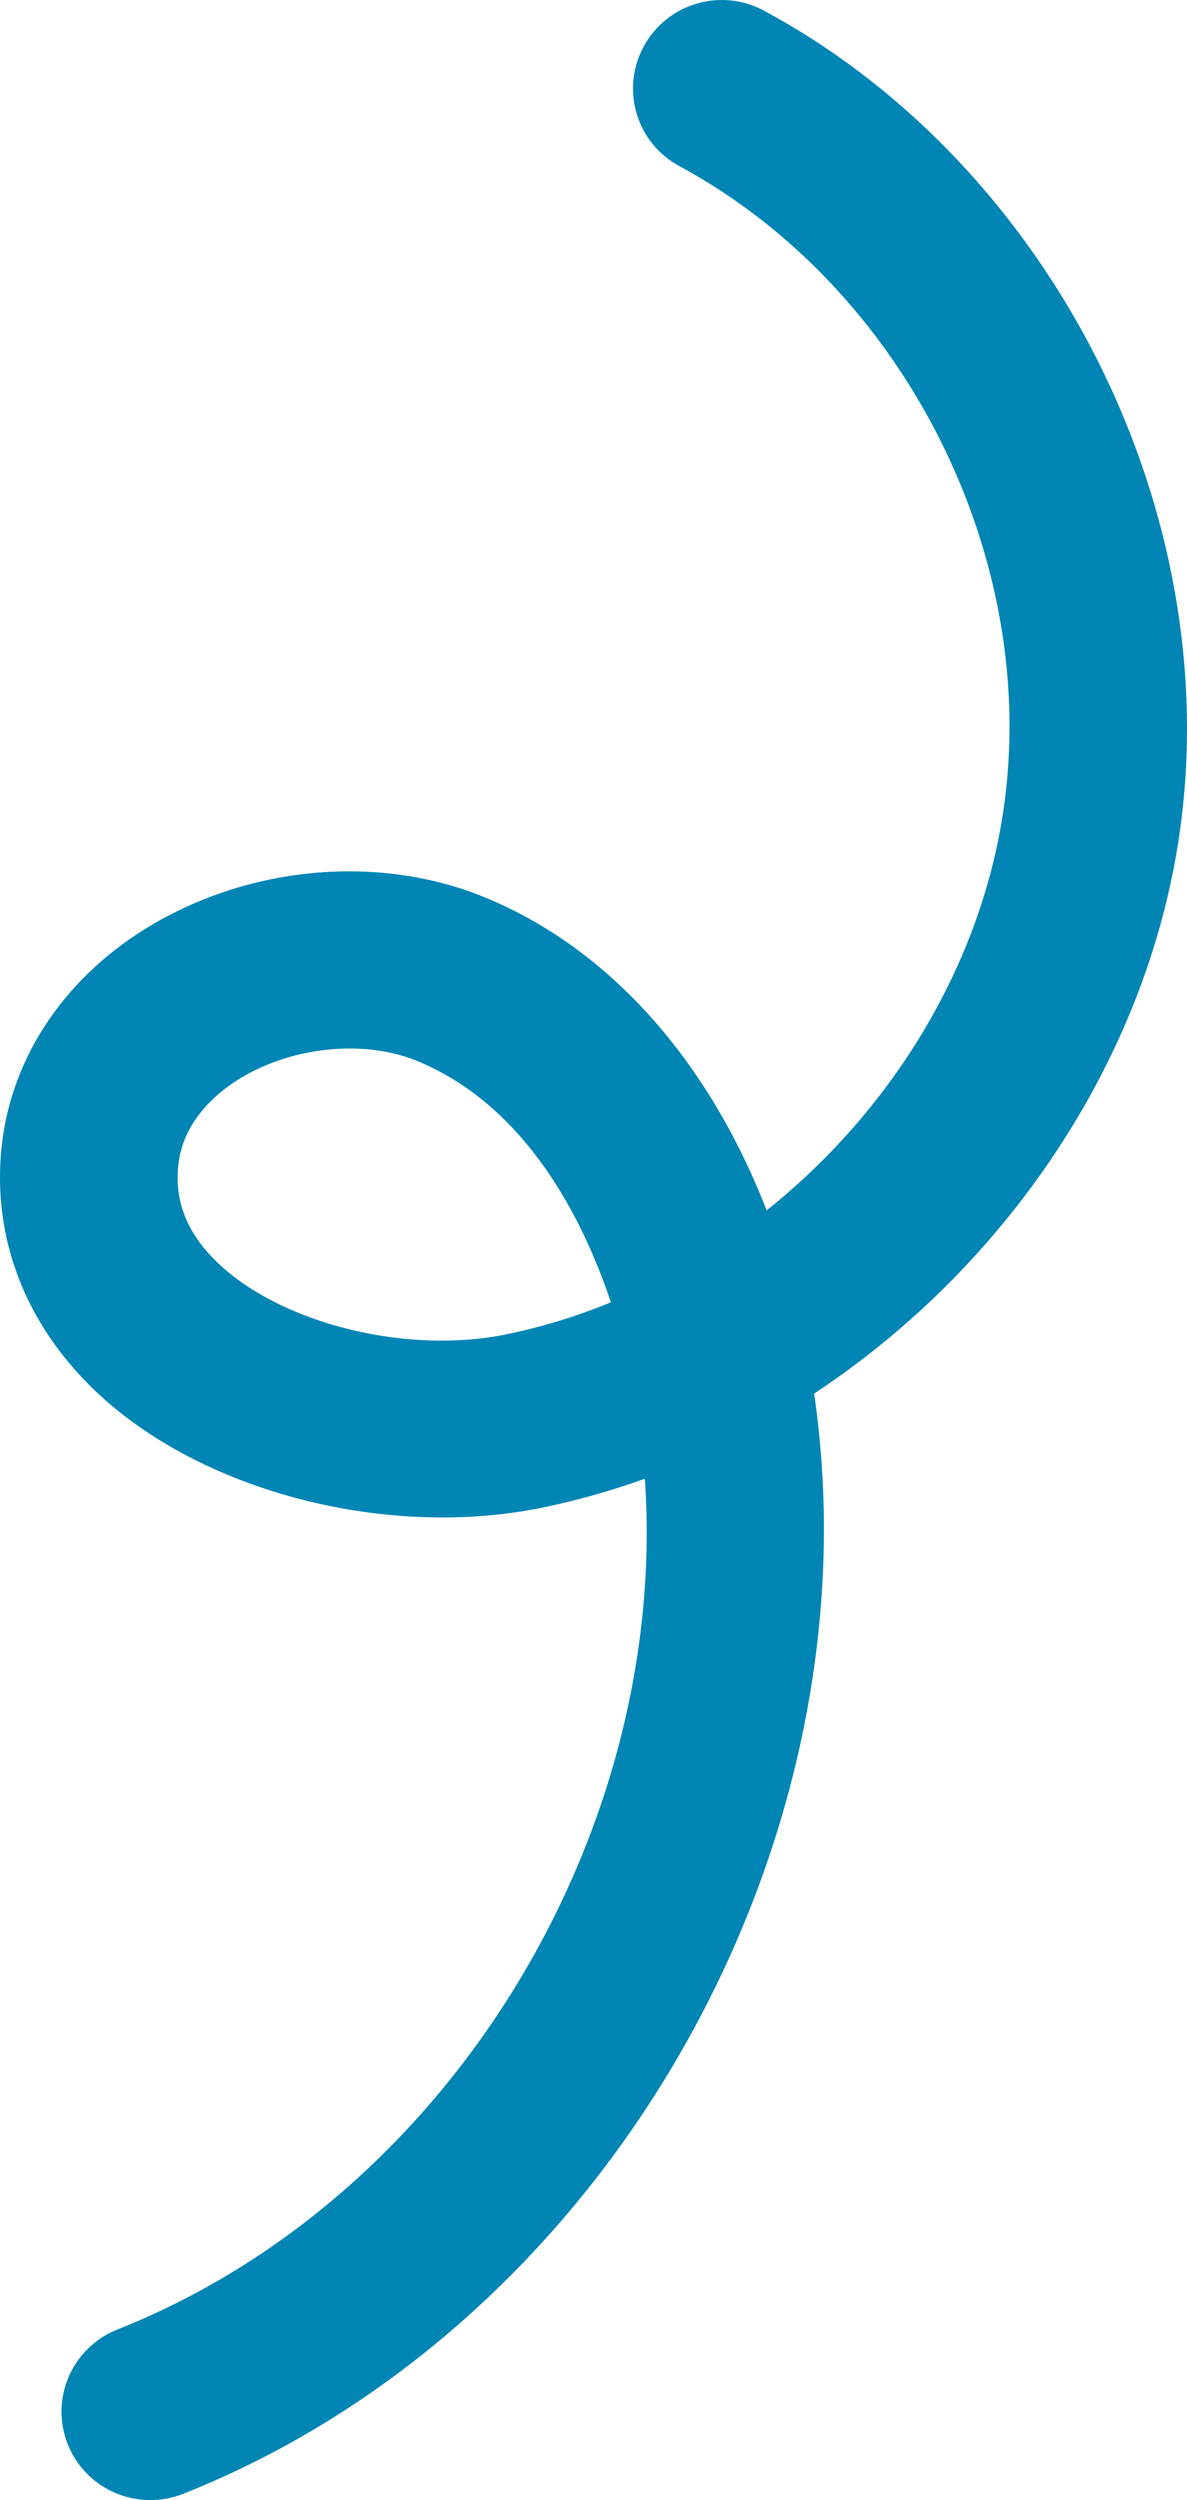 <svg width="38" height="80" viewBox="0 0 38 80" fill="none" xmlns="http://www.w3.org/2000/svg">
<path d="M11.19 33.551C10.013 33.551 8.789 33.862 7.771 34.456C7.072 34.869 5.875 35.779 5.71 37.269C5.574 38.489 6.024 39.552 7.088 40.518C9.161 42.398 13.078 43.34 16.204 42.699C17.353 42.463 18.474 42.119 19.557 41.673C18.682 39.056 16.877 35.412 13.377 33.959C12.716 33.685 11.963 33.551 11.19 33.551ZM4.812 80C3.682 80 2.614 79.327 2.171 78.218C1.589 76.765 2.3 75.122 3.759 74.541C14.42 70.313 21.423 58.63 20.644 47.318C19.57 47.703 18.47 48.014 17.348 48.246C12.453 49.244 6.659 47.787 3.257 44.7C0.858 42.523 -0.277 39.664 0.057 36.647C0.378 33.769 2.137 31.193 4.883 29.582C8.132 27.674 12.227 27.345 15.564 28.733C19.519 30.371 22.677 33.931 24.542 38.731C28.52 35.56 31.379 30.947 32.121 25.943C33.32 17.876 28.96 9.205 21.755 5.32C20.373 4.577 19.86 2.86 20.608 1.486C21.355 0.107 23.079 -0.403 24.462 0.344C33.695 5.315 39.283 16.432 37.747 26.774C36.676 33.982 32.177 40.56 26.063 44.593C28.166 58.959 19.479 74.397 5.864 79.8C5.519 79.935 5.162 80 4.812 80Z" fill="#0085B5"/>
</svg>
